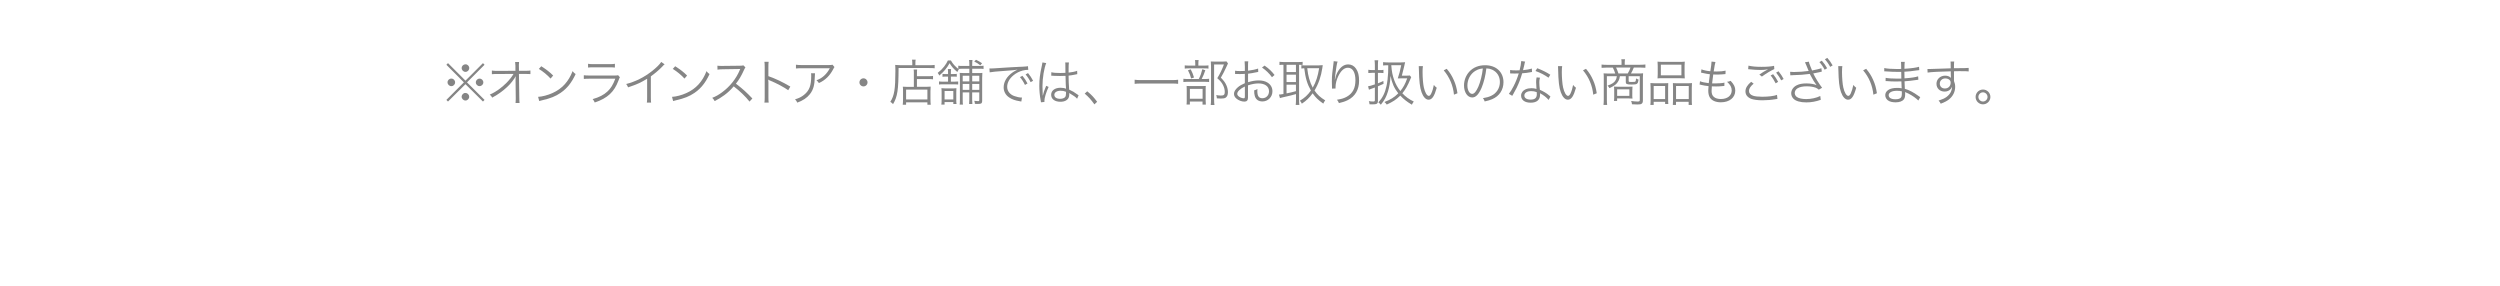 <?xml version="1.0" encoding="UTF-8"?><svg id="_レイヤー_2" xmlns="http://www.w3.org/2000/svg" viewBox="0 0 760 87"><defs><style>.cls-1{fill:none;}.cls-2{fill:#666;}.cls-3{opacity:.8;}</style></defs><g id="layout"><g class="cls-3"><path class="cls-2" d="M146.82,19.19l.48.5-5.33,5.35,5.33,5.33-.48.5-5.32-5.28-5.31,5.28-.49-.5,5.32-5.33-5.32-5.35.49-.5,5.31,5.33,5.32-5.33ZM138.35,25.03c0,.65-.51,1.16-1.14,1.16s-1.16-.53-1.16-1.16.51-1.14,1.16-1.14,1.14.51,1.14,1.14ZM142.64,29.41c0,.63-.53,1.15-1.14,1.15s-1.16-.55-1.16-1.15.54-1.15,1.05-1.15h.04s.02.01.03.01h.03c.63-.01,1.14.5,1.14,1.14ZM142.65,20.69c0,.64-.51,1.16-1.14,1.16s-1.16-.52-1.16-1.16.53-1.14,1.16-1.14,1.14.51,1.14,1.14ZM146.93,25.04c0,.63-.51,1.14-1.14,1.14s-1.14-.51-1.14-1.14.51-1.14,1.14-1.14,1.14.51,1.14,1.14Z"/><path class="cls-2" d="M156.73,24.13c0-.11.02-.33.05-.98-.29.56-.42.75-1.12,1.68-.78,1.03-2.1,2.26-3.56,3.31-.67.49-1.26.86-2.47,1.54-.24-.44-.36-.58-.75-.9,1.82-.81,3.51-2.01,5.08-3.58.84-.84,1.67-1.88,2.16-2.73l-4.92.03c-.95,0-1.16,0-1.67.06v-1.12c.54.09.81.11,1.7.11l5.46-.03v-1.47q-.03-.78-.09-1.21h1.2c-.04.33-.06.57-.06.82v.36l.03,1.5h1.98c.84,0,1.02-.01,1.5-.09v1.09c-.32-.03-.63-.04-1.25-.04h-2.24l.11,7.3c0,.64.03,1.12.08,1.53h-1.22c.05-.43.06-.6.06-1.18v-.33l-.06-5.52v-.15Z"/><path class="cls-2" d="M163.59,29.44c1.17-.04,2.97-.51,4.36-1.15,2.9-1.29,4.91-3.49,6.12-6.67.34.47.5.6.92.89-1.2,2.61-2.59,4.36-4.58,5.73-1.54,1.05-3.09,1.67-5.59,2.24-.41.09-.52.12-.9.24l-.33-1.26ZM164.55,20.14c1.6,1.02,2.53,1.75,3.61,2.82l-.78.93c-1.08-1.17-2.27-2.14-3.57-2.94l.74-.81Z"/><path class="cls-2" d="M177.48,22.87c.54.07.85.09,1.75.09h7.69c.55,0,.72-.02.97-.11l.56.64c-.14.21-.17.29-.42.95-1.28,3.5-3.35,5.42-7.23,6.72-.18-.43-.28-.6-.64-1.03,2.01-.57,3.33-1.25,4.46-2.28,1.06-.97,1.74-2.08,2.43-3.93h-7.83c-.79,0-1.23.02-1.74.08v-1.12ZM178.77,19.39c.43.09.73.11,1.57.11h5.01c.84,0,1.14-.02,1.58-.11v1.15c-.41-.06-.76-.07-1.56-.07h-5.04c-.79,0-1.16.01-1.56.07v-1.15Z"/><path class="cls-2" d="M202.03,19.57c-.27.2-.29.22-.66.63-.94.99-2.22,2.08-3.51,3.01v6.39c0,.85.02,1.18.08,1.59h-1.3c.08-.39.09-.74.09-1.56v-5.7c-1.95,1.2-3.04,1.7-5.79,2.62-.21-.48-.29-.63-.58-1.01,2.82-.73,5.42-2.02,7.79-3.88,1.39-1.08,2.44-2.13,2.86-2.83l1.04.73Z"/><path class="cls-2" d="M204.3,29.44c1.17-.04,2.97-.51,4.36-1.15,2.9-1.29,4.91-3.49,6.12-6.67.34.47.5.6.92.89-1.2,2.61-2.59,4.36-4.58,5.73-1.54,1.05-3.09,1.67-5.59,2.24-.41.09-.52.12-.9.24l-.33-1.26ZM205.26,20.14c1.6,1.02,2.53,1.75,3.61,2.82l-.78.93c-1.08-1.17-2.27-2.14-3.57-2.94l.74-.81Z"/><path class="cls-2" d="M227.85,30.88c-1.18-1.51-2.88-3.15-4.8-4.63-1.05,1.2-1.78,1.89-2.86,2.68-1.04.75-1.83,1.25-2.94,1.8-.24-.45-.36-.62-.73-.99,1.15-.46,1.89-.87,3.04-1.72,2.4-1.77,4.26-4.14,5.35-6.77.03-.09.04-.1.08-.18.03-.04.03-.06.04-.11-.13.02-.18.02-.36.02l-5.01.08c-.67.01-1.11.04-1.54.12l-.03-1.21c.41.06.68.07,1.19.07h.39l5.35-.06c.53-.01.71-.03.96-.12l.63.64c-.15.18-.25.36-.42.74-.84,1.86-1.54,3.04-2.47,4.2,1.96,1.5,3.29,2.68,5,4.5l-.86.94Z"/><path class="cls-2" d="M232.38,31.21c.06-.41.09-.76.09-1.58v-9.31c0-.79-.03-1.15-.09-1.53h1.29c-.06.39-.08.71-.08,1.56v2.8c2.31.83,4.05,1.65,6.67,3.17l-.64,1.11c-1.41-.99-3.48-2.1-5.59-2.97-.22-.09-.33-.15-.46-.26l-.03.02c.04.3.06.51.06.88v4.51c0,.84.02,1.17.08,1.59h-1.29Z"/><path class="cls-2" d="M247.76,22.28q-.04.27-.06,1.05c-.04,2.5-.46,3.99-1.48,5.28-.92,1.15-2.03,1.9-3.84,2.59-.23-.48-.33-.63-.69-1,1.21-.36,1.96-.73,2.75-1.38,1.59-1.27,2.17-2.8,2.17-5.73,0-.42-.01-.53-.06-.81h1.21ZM253.68,20.39c-.15.19-.18.24-.36.6-1.04,2.01-2.43,3.38-4.38,4.27-.22-.38-.34-.51-.73-.85,1.05-.41,1.66-.77,2.37-1.43.69-.64,1.25-1.38,1.68-2.23h-8.52c-.82,0-1.21.01-1.77.07v-1.15c.51.07.93.11,1.79.11h8.05q1,0,1.27-.11l.6.72Z"/><path class="cls-2" d="M263.73,25.04c0,.68-.55,1.23-1.23,1.23s-1.23-.55-1.23-1.23.56-1.23,1.23-1.23,1.23.56,1.23,1.23Z"/><path class="cls-2" d="M277.34,19.18c0-.46-.03-.76-.09-1.05h1.12c-.06.27-.09.55-.09,1.05v.65h4.19c.81,0,1.29-.03,1.67-.09v1.02c-.39-.06-.84-.08-1.67-.08h-9.3c-.02,6.69-.33,8.7-1.68,10.98-.3-.33-.38-.41-.83-.71,1.21-1.83,1.54-3.87,1.54-9.39,0-.94-.02-1.36-.06-1.82.48.04.98.08,1.58.08h3.62v-.65ZM277.82,22.46c0-.76-.01-1.02-.08-1.33h1.08c-.06.3-.07.55-.07,1.35v.69h3.42c.71,0,1.16-.03,1.47-.09v1.04c-.36-.06-.81-.09-1.44-.09h-3.45v2.36h2.91c.57,0,.88-.02,1.26-.06-.04.4-.06.77-.06,1.37v2.31c0,.87.03,1.4.09,1.82h-1.02v-.72h-6.48v.72h-1.02c.06-.44.09-.95.09-1.8v-2.38c0-.57-.01-.91-.06-1.3.38.04.69.06,1.27.06h2.08v-3.92ZM275.45,30.23h6.48v-3h-6.48v3Z"/><path class="cls-2" d="M289.09,18.4c.58,1.04,1.29,1.83,2.42,2.7-.2.24-.33.43-.48.79-1.14-.96-1.68-1.58-2.36-2.67-.83,1.5-1.62,2.44-3.12,3.75-.15-.34-.24-.48-.49-.81.9-.72,1.38-1.19,1.95-1.92.5-.65.86-1.23,1.14-1.85h.94ZM290.11,24.83c.57,0,.88-.02,1.18-.06v.92c-.31-.04-.58-.06-1.14-.06h-3.48c-.57,0-.82.01-1.21.07v-.95c.35.06.65.08,1.21.08h1.54v-1.54h-.63c-.51,0-.72.01-1.06.06v-.9c.34.06.63.07,1.05.07h.64v-.29c0-.57-.01-.87-.07-1.23h1c-.06.33-.08.61-.08,1.21v.3h.76c.6,0,.79-.02,1.04-.06v.89c-.27-.05-.43-.06-1-.06h-.79v1.54h1.04ZM289.81,31.63v-.6h-2.66v.76h-.99c.08-.39.09-.76.09-1.39v-2.34c0-.55-.01-.88-.06-1.25.33.04.62.06,1.09.06h2.43c.47,0,.71-.01,1.04-.06-.03.33-.04.65-.04,1.18v2.43c0,.53.01.86.08,1.2h-.97ZM287.15,30.23h2.66v-2.57h-2.66v2.57ZM292.66,28.09v2.16c0,.78.01,1.19.08,1.54h-1c.06-.36.07-.79.07-1.51v-6.71c0-.63-.01-.99-.06-1.41.39.04.78.06,1.42.06h1.51v-1.33h-2.13c-.54,0-.88.02-1.23.06v-.98c.33.06.66.08,1.25.08h2.11v-.53c0-.57-.03-.91-.09-1.29h1.05c-.06.38-.09.72-.09,1.29v.53h2.17c.6,0,.9-.02,1.28-.08v.99c-.32-.06-.69-.07-1.29-.07h-2.16v1.33h1.67c.67,0,1-.01,1.42-.06-.04.39-.06.75-.06,1.46v7.03c0,.45-.12.7-.36.83-.18.07-.52.12-1.11.12-.17,0-.45-.01-.74-.03-.01-.36-.06-.54-.2-.92.41.06.92.1,1.2.1.25,0,.33-.07.33-.36v-2.31h-2.16v2.22c0,.62.02.96.06,1.32h-.99c.04-.41.06-.74.06-1.3v-2.24h-2.02ZM294.68,23.03h-2.02v1.71h2.02v-1.71ZM294.68,25.52h-2.02v1.79h2.02v-1.79ZM297.71,24.74v-1.71h-2.16v1.71h2.16ZM297.71,27.31v-1.79h-2.16v1.79h2.16ZM296.71,18.17c.9.45,1.2.63,1.84,1.06l-.54.62c-.58-.48-1.06-.76-1.84-1.15l.54-.53Z"/><path class="cls-2" d="M300.79,20.81c.29.01.44.01.54.01.21,0,.39-.01.86-.04.84-.06.93-.07,2.77-.18l2.36-.15c1.84-.1,2.04-.12,2.53-.13l.86-.03c1.29-.08,1.58-.11,1.79-.17l.09,1.11c-.6,0-1.11.06-1.68.21-1.01.26-2.06.79-2.88,1.5-1.2,1-1.85,2.22-1.85,3.46s.77,2.27,2.1,2.78c.73.27,1.68.48,2.25.48h.15l-.2,1.21c-.16-.03-.19-.04-.46-.09-1.48-.25-2.38-.57-3.24-1.16-1.07-.72-1.67-1.81-1.67-3.06,0-1.74,1.02-3.39,2.8-4.6.46-.32.86-.53,1.42-.79-.85.15-1.72.22-3.3.33-2.98.21-4.63.36-5.17.49l-.08-1.18ZM310.82,23.05c.67.81,1.09,1.44,1.54,2.32l-.77.45c-.36-.79-1.08-1.92-1.53-2.38l.75-.39ZM312.52,22.22c.68.83,1.05,1.4,1.54,2.34l-.75.42c-.33-.71-.94-1.67-1.53-2.35l.73-.41Z"/><path class="cls-2" d="M318.06,19.16c-.64,1.5-1.15,4.57-1.15,7.03,0,.52.03,1.41.06,2.1,0,.12,0,.15.01.42v.29h.06c.27-1.11.38-1.4.88-2.62.06-.14.09-.2.12-.3l.74.35c-.71,1.47-1.29,3.38-1.29,4.26,0,.07,0,.09.03.3l-1.06.11c-.01-.13-.03-.21-.09-.55-.27-1.39-.42-2.94-.42-4.46,0-1.99.19-3.57.78-6.16.14-.66.15-.75.17-.95l1.17.2ZM319.58,21.95c.73.18,1.38.24,2.7.24.58,0,.99-.01,1.61-.04q-.02-1.41-.02-2.55c0-.25-.01-.46-.04-.61h1.12c-.08.4-.1,1.11-.1,2.35,0,.17,0,.41.01.74,1.16-.14,2.03-.32,2.59-.56l.04,1.02s-.03,0-1.05.21c-.39.09-.81.15-1.59.24.01,1.49.04,2.25.17,4.25,1.09.5,1.51.74,2.5,1.47.18.12.21.15.38.25l-.46,1.05c-.46-.52-1.07-.95-2.13-1.56q-.06-.03-.15-.09t-.13-.09c.03.23.03.26.03.39,0,.39-.06.75-.18,1.02-.36.79-1.27,1.26-2.5,1.26-1.74,0-2.83-.82-2.83-2.13s1.18-2.13,2.85-2.13c.62,0,1.32.12,1.67.3-.04-.31-.11-1.72-.15-3.92-.67.03-1.14.04-1.71.04-.62,0-1.17-.01-1.69-.04-.26-.03-.42-.03-.48-.03-.13-.01-.22-.01-.25-.01-.08-.01-.12-.01-.15-.01h-.06l.03-1.05ZM322.46,27.58c-1.17,0-1.94.5-1.94,1.25s.69,1.21,1.74,1.21c.66,0,1.25-.19,1.53-.52.19-.23.28-.59.28-1.17,0-.11-.01-.45-.01-.45-.62-.24-1-.31-1.6-.31Z"/><path class="cls-2" d="M330.52,27.76c1.23.99,2,1.8,3.01,3.18l-.84.79c-.96-1.39-1.83-2.34-2.95-3.27l.78-.71Z"/><path class="cls-2" d="M358.15,25.49c-.54-.08-1.05-.1-1.98-.1h-9.24c-.83,0-1.51.03-2,.1v-1.25c.48.08,1.12.11,2,.11h9.24c.89,0,1.53-.03,1.98-.11v1.25Z"/><path class="cls-2" d="M366.17,24.02c.69,0,1.1-.02,1.4-.08v1c-.3-.04-.74-.07-1.37-.07h-5.03c-.69,0-1.06.01-1.42.07v-1c.34.06.75.08,1.44.08h3.24c.54-1.09.79-1.8,1.08-2.98l.91.31c-.38,1.12-.62,1.72-1.11,2.67h.85ZM365.98,19.94c.67,0,1.05-.01,1.39-.07v.99c-.3-.06-.72-.08-1.38-.08h-4.48c-.62,0-1,.02-1.35.08v-.99c.36.06.71.07,1.39.07h1.81v-.55c0-.48-.03-.86-.09-1.14h1.12c-.06.35-.09.68-.09,1.16v.54h1.67ZM361.72,31.78h-1.01c.04-.34.06-.67.06-1.35v-3.04c0-.69-.02-.94-.04-1.26.31.03.66.04,1.18.04h3.56c.55,0,.84-.01,1.09-.04-.04.3-.04.48-.04,1.25v3.23c0,.55.02.82.06,1.18h-1.01v-.93h-3.85v.93ZM361.97,21.07c.48.9.69,1.44,1.01,2.49l-.87.3c-.24-.93-.48-1.53-.97-2.49l.84-.3ZM361.72,30.01h3.87v-3h-3.87v3ZM373.3,19.31q-.1.18-.62,1.33c-.39.88-.96,1.98-1.54,2.97.96.99,1.34,1.51,1.7,2.35.3.68.45,1.4.45,2.1,0,.81-.27,1.4-.77,1.68-.27.15-.73.22-1.35.22-.41,0-.79-.02-1.25-.06-.01-.42-.07-.67-.19-1,.6.1.97.15,1.46.15.85,0,1.14-.27,1.14-1.06,0-.69-.16-1.35-.49-2.04-.39-.81-.78-1.29-1.79-2.18.87-1.41,1.47-2.67,2.03-4.18h-2.99v10.67c0,.76.03,1.23.11,1.66h-1.14c.06-.43.09-.93.09-1.65v-10.2c0-.45-.02-.87-.06-1.38.39.03.67.04,1.2.04h2.42c.57,0,.88-.02,1.15-.06l.45.63Z"/><path class="cls-2" d="M382.51,21.86c-.18.03-.24.04-.45.09-1.23.26-1.95.38-2.65.45v2.59c1.3-.39,2.22-.54,3.22-.54,1.06,0,1.96.21,2.65.63.99.59,1.54,1.54,1.54,2.66,0,1.75-1.33,3.1-3.06,3.1-1.18,0-2.02-.61-2.31-1.69-.13-.5-.2-.94-.18-1.69.46-.12.61-.18.99-.39-.03.27-.03.4-.03.58,0,1.56.45,2.21,1.54,2.21,1.17,0,2.01-.89,2.01-2.12,0-1.47-1.24-2.38-3.21-2.38-.96,0-1.92.18-3.18.58v3.75c0,.81-.36,1.2-1.1,1.2-.84,0-1.81-.38-2.47-.96-.46-.41-.69-.87-.69-1.41,0-.66.38-1.3,1.18-2,.55-.46,1.17-.83,2.12-1.23v-2.84q-.13.02-.6.04c-.27.02-.53.02-.96.02-.22,0-.63,0-.79-.02h-.62v-.99c.44.08.86.1,1.53.1.4,0,.99-.01,1.44-.04v-1.48c0-.6-.02-.97-.07-1.43h1.11c-.06.42-.07.71-.07,1.4v1.44c1.29-.17,2.23-.36,3.06-.65l.04,1ZM378.44,26.29c-1.48.72-2.32,1.53-2.32,2.25,0,.32.21.62.64.9.4.26.95.44,1.33.44.3,0,.35-.09.35-.73v-2.85ZM386.68,23.47c-.79-1.11-1.86-2.14-3.03-2.94l.78-.59c1.38.97,2.13,1.7,3.03,2.85l-.78.68Z"/><path class="cls-2" d="M390.05,19.69c-.39,0-.72.01-1.09.08v-.99c.36.04.72.08,1.17.08h4.75c.51,0,.78-.01,1.12-.06v.93c-.6-.03-.66-.03-1.08-.03v10.67c0,.66.03,1.18.09,1.54h-1.12c.06-.44.09-.96.09-1.56v-1.75c-.94.28-2.12.58-4.14,1.02-.3.06-.53.12-.74.2l-.3-1.07c.31,0,.54-.03,1.37-.17v-8.88h-.12ZM391.11,21.91h2.86v-2.22h-2.86v2.22ZM391.11,24.95h2.86v-2.26h-2.86v2.26ZM391.11,28.39c1.15-.23,1.74-.36,2.86-.68v-1.96h-2.86v2.64ZM401,19.87c.39,0,.77-.02,1.12-.06-.03.15-.09.55-.13.86-.38,2.56-1.15,4.8-2.38,6.85.86,1.25,1.72,2.06,3.26,3-.22.26-.41.54-.59.98-1.54-1.08-2.34-1.84-3.24-3.13-.96,1.32-1.89,2.22-3.28,3.15-.18-.38-.35-.64-.6-.9,1.44-.85,2.4-1.73,3.36-3.09-1.11-1.95-1.67-3.78-2.03-6.78-.46.02-.6.03-.88.08v-1.02c.38.06.71.08,1.26.08h4.14ZM397.4,20.74c.18,1.49.3,2.14.57,3.13.29,1.04.64,1.92,1.1,2.78,1-1.74,1.54-3.4,1.95-5.91h-3.62Z"/><path class="cls-2" d="M406.63,18.71c-.12.32-.21.74-.35,1.54-.24,1.51-.45,3.15-.5,3.92h.06q.03-.11.11-.42c.18-.83.48-1.56.91-2.24.84-1.29,1.83-1.93,3-1.93.98,0,1.82.46,2.4,1.33.63.93.9,2.04.9,3.65,0,2.71-1.21,4.77-3.46,5.89-.72.36-1.62.66-2.67.89-.18-.45-.27-.62-.6-1.02,1.39-.21,2.17-.45,3.04-.94,1.75-1.01,2.58-2.58,2.58-4.98s-.84-3.81-2.28-3.81c-1.14,0-2.1.86-2.96,2.61-.52,1.09-.81,2.25-.81,3.34,0,.06,0,.13.01.36l-1.08.04v-.43s-.04-1.56-.04-1.56v-.34c0-1.47.14-2.88.51-5.53.03-.23.04-.3.04-.48l1.17.12Z"/><path class="cls-2" d="M417.96,19.84c0-.63-.03-1.06-.1-1.51h1.12c-.06.45-.09.85-.09,1.48v1.5h.66c.5,0,.71-.02,1.02-.08v.98c-.38-.04-.57-.06-1.02-.06h-.66v3.18c.75-.29.98-.39,1.65-.72l.06.87c-.71.34-.96.45-1.71.76v4.46c0,.83-.34,1.03-1.72,1.03-.29,0-.58-.01-.84-.03-.01-.35-.06-.58-.21-.95.54.08.91.11,1.32.11s.52-.09.52-.41v-3.85c-.54.21-.64.24-1.18.43-.23.08-.32.1-.62.24l-.27-1.04c.52-.08,1.02-.21,2.07-.58v-3.51h-.87c-.45,0-.75.02-1.12.06v-.99c.38.06.71.09,1.12.09h.87v-1.47ZM429.01,23.45c-.12.24-.16.36-.29.68-.75,1.83-1.47,3.1-2.41,4.23,1.02,1.08,2.03,1.8,3.48,2.52-.27.34-.44.62-.57.95-1.44-.84-2.51-1.68-3.54-2.77-1.2,1.2-2.26,1.89-4.11,2.73-.2-.32-.4-.54-.71-.78,1.88-.72,3-1.42,4.21-2.64-1.23-1.54-1.92-3.12-2.34-5.29-.18,2.25-.36,3.3-.79,4.72-.49,1.62-1.06,2.68-2.17,4.04-.26-.32-.41-.47-.75-.71,1.29-1.41,2.01-2.85,2.46-4.92.26-1.12.44-2.67.51-4.12,0-.06.02-.81.04-2.25h-.13c-.69,0-1.05.01-1.44.07v-1.02c.42.06.91.09,1.54.09h3.88c.58,0,.93-.02,1.28-.06q-.18.66-.36,1.54c-.12.51-.4,1.67-.64,2.54h1.23c.62,0,.93-.01,1.19-.06l.43.52ZM422.95,19.82c.15,2.01.38,3.1.88,4.51.46,1.25,1.08,2.36,1.88,3.35.9-1.11,1.47-2.14,2.08-3.86h-1.92c-.3,0-.62,0-.95.02.46-1.38.68-2.19,1.05-4.02h-3.03Z"/><path class="cls-2" d="M432.57,20.12c-.08.46-.11.96-.11,1.79,0,1.65.16,3.71.39,4.67.33,1.53.95,2.57,1.51,2.57.27,0,.53-.26.75-.75.35-.75.59-1.54.78-2.57.33.39.46.52.88.85-.74,2.62-1.43,3.63-2.49,3.63-.84,0-1.62-.84-2.13-2.28-.52-1.42-.73-3.34-.81-7.03-.02-.57-.02-.62-.04-.89h1.26ZM439.81,20.92c.97,1.16,1.59,2.15,2.14,3.42.57,1.26.86,2.33,1.12,4.01l-1.06.43c-.27-2.79-1.37-5.35-3.12-7.4l.91-.46Z"/><path class="cls-2" d="M450.38,26.75c-.87,1.98-1.75,2.88-2.83,2.88-1.43,0-2.49-1.56-2.49-3.66,0-1.53.57-3.01,1.57-4.14,1.2-1.32,2.84-2,4.85-2,1.68,0,3.15.53,4.12,1.49.95.91,1.46,2.22,1.46,3.66,0,2.33-1.26,4.25-3.44,5.17-.68.29-1.24.46-2.28.69-.15-.49-.24-.64-.53-1,1.1-.18,1.8-.38,2.5-.71,1.65-.75,2.66-2.36,2.66-4.2,0-1.71-.87-3.09-2.38-3.76-.56-.24-.99-.35-1.74-.38-.22,2.08-.79,4.38-1.47,5.96ZM448.54,21.52c-1.52.92-2.45,2.61-2.45,4.47,0,1.44.63,2.55,1.44,2.55.63,0,1.23-.7,1.88-2.17.62-1.41,1.17-3.63,1.37-5.55-.9.08-1.54.29-2.23.71Z"/><path class="cls-2" d="M463.64,18.74c-.11.29-.12.34-.24.96-.1.51-.19.87-.4,1.63,1.05-.09,1.99-.27,2.69-.49l.04,1.04q-.17.03-.53.09c-.62.13-1.54.25-2.46.31-.46,1.61-1,3-1.66,4.38-.36.72-.49.97-1.06,1.96-.13.21-.22.39-.3.51l-1.02-.6c.48-.6.88-1.26,1.44-2.34.69-1.36,1.12-2.44,1.56-3.87-.38.02-.88.03-1.11.03-.26,0-.77-.01-.99-.01-.17-.02-.29-.02-.33-.02h-.2l.02-1.04c.51.09.96.12,1.78.12.3,0,.8-.02,1.08-.02.24-.86.48-2.13.51-2.82l1.18.17ZM470.77,30.38c-.58-.72-1.53-1.47-2.62-2.04.03.24.03.33.03.48,0,1.54-1.02,2.4-2.85,2.4s-2.92-.84-2.92-2.17c0-.81.55-1.56,1.39-1.91.53-.22,1.1-.33,1.77-.33.55,0,.93.06,1.52.22-.08-.97-.11-1.68-.11-2.05,0-.54.03-.9.15-1.46l1.02.1c-.15.56-.2.87-.2,1.4,0,.67.08,1.71.17,2.28,1.2.53,2.13,1.09,2.94,1.81q.16.17.27.24l-.55,1.02ZM465.49,27.7c-1.28,0-2.09.52-2.09,1.35,0,.76.72,1.23,1.91,1.23,1.29,0,1.88-.51,1.88-1.64,0-.18-.03-.64-.03-.64-.63-.22-1.06-.3-1.66-.3ZM470.75,23.62c-1.26-.87-2.4-1.47-3.97-2.04l.55-.84c1.74.69,2.75,1.2,3.96,1.98l-.54.9Z"/><path class="cls-2" d="M474.9,20.12c-.08.46-.11.96-.11,1.79,0,1.65.16,3.71.39,4.67.33,1.53.95,2.57,1.51,2.57.27,0,.53-.26.75-.75.35-.75.59-1.54.78-2.57.33.39.46.52.88.85-.74,2.62-1.43,3.63-2.49,3.63-.84,0-1.62-.84-2.13-2.28-.52-1.42-.73-3.34-.81-7.03-.02-.57-.02-.62-.04-.89h1.26ZM482.15,20.92c.97,1.16,1.59,2.15,2.14,3.42.57,1.26.86,2.33,1.12,4.01l-1.06.43c-.27-2.79-1.37-5.35-3.12-7.4l.91-.46Z"/><path class="cls-2" d="M492.96,19.03c0-.41-.02-.66-.09-1.02h1.14c-.06.28-.09.71-.09,1.02v.66h4.72c.66,0,1.14-.03,1.56-.09v1c-.43-.04-.91-.07-1.53-.07h-1.99c-.3.76-.6,1.36-.87,1.81h2.28c.72,0,1.06-.02,1.41-.06-.04.38-.06.69-.06,1.21v7.04c0,.53-.12.84-.38,1-.26.18-.54.23-1.26.23-.42,0-.98-.02-1.67-.06-.06-.45-.12-.66-.27-1,.69.09,1.48.17,1.95.17.54,0,.68-.09.68-.41v-7.3h-3.38v1.46c0,.27.09.3.95.3s1.06-.03,1.15-.22c.08-.13.11-.31.15-.86.21.15.49.29.77.35-.2,1.38-.39,1.51-2.15,1.51-1.46,0-1.74-.14-1.74-.84v-1.7h-1.79c-.12.76-.2.99-.44,1.44-.51.96-1.19,1.48-2.74,2.19-.17-.31-.27-.45-.57-.76,1.46-.53,2.08-.95,2.5-1.75.17-.33.24-.55.32-1.11h-3.03v7.09c0,.71.03,1.14.09,1.63h-1.12c.06-.51.09-.95.09-1.63v-6.75c0-.46-.01-.82-.06-1.21.31.04.85.06,1.42.06h2.12c-.16-.6-.42-1.23-.73-1.81h-1.89c-.6,0-1.09.03-1.53.07v-1c.48.06.91.09,1.56.09h4.51v-.66ZM496.21,28.67c0,.64.01.87.06,1.3-.4-.04-.78-.06-1.37-.06h-3.3v.77h-.96c.06-.39.08-.69.08-1.1v-2.22c0-.39-.02-.7-.06-1.03.44.03.71.04,1.28.04h2.97c.75,0,1.08-.02,1.37-.04-.04.4-.06.64-.06,1.23v1.11ZM494.83,22.34c.42-.71.63-1.16.84-1.81h-4.38c.31.66.51,1.17.72,1.81h2.82ZM491.61,29.14h3.72v-1.98h-3.72v1.98Z"/><path class="cls-2" d="M501.79,26.71c0-.59-.02-1.01-.06-1.46.44.04.79.06,1.38.06h2.83c.48,0,.82-.01,1.21-.04-.03.32-.04.57-.04,1.41v3.46c0,.74.02,1.11.06,1.47h-.97v-.66h-3.48v.95h-1.01c.06-.39.08-.79.08-1.56v-3.63ZM502.72,30.11h3.48v-3.96h-3.48v3.96ZM503.95,19.99c0-.51-.02-.87-.06-1.26.46.06.88.08,1.68.08h4.9c.87,0,1.29-.01,1.7-.08-.04.39-.06.71-.06,1.25v2.53c0,.57.02.96.06,1.32-.42-.04-.84-.06-1.57-.06h-5.12c-.72,0-1.19.01-1.59.06.04-.4.06-.79.06-1.3v-2.54ZM504.9,22.91h6.25v-3.26h-6.25v3.26ZM508.6,26.56c0-.71,0-.93-.04-1.29.38.03.71.04,1.21.04h3.3c.57,0,.93-.01,1.29-.06-.04.39-.06.84-.06,1.47v3.62c0,.81.01,1.19.07,1.56h-1.02v-.95h-3.84v.95h-.97c.04-.39.06-.78.06-1.47v-3.87ZM509.52,30.11h3.86v-3.96h-3.86v3.96Z"/><path class="cls-2" d="M516.77,24.68c.6.27,1.54.46,2.69.6.07-.73.22-1.9.35-2.7-.71-.09-1.35-.2-2.24-.41-.19-.05-.25-.06-.46-.1l.13-.99c.65.27,1.65.49,2.7.58.24-1.44.36-2.43.36-2.82v-.12l1.2.13c-.09.29-.13.46-.24,1.01q-.02.13-.15.96c-.04.33-.08.48-.15.9.42.02.63.02.87.02,1.12,0,2.07-.09,2.75-.26l-.04,1.04q-.3.03-1.05.09c-.46.04-.91.06-1.35.06-.24,0-.49,0-1.32-.03-.24,1.73-.25,1.88-.34,2.71.57.01.78.01.99.01,1.08,0,2.18-.09,2.76-.24l-.03,1.01c-.15.01-.2.01-.4.03-.77.09-1.41.12-2.12.12-.38,0-.62,0-1.29-.03q0,.11-.01.3c-.03.36-.06.85-.06,1.11,0,.83.22,1.39.69,1.8.48.42,1.2.64,2.12.64,2.01,0,3.31-1.04,3.31-2.62,0-.95-.46-1.79-1.42-2.61.49-.06.66-.11,1.09-.3,1.07,1.16,1.41,1.89,1.41,2.99,0,2.11-1.77,3.54-4.39,3.54-1.57,0-2.78-.54-3.36-1.5-.3-.5-.46-1.21-.46-2.07,0-.31.02-.62.06-.99q.01-.22.03-.36c-.9-.09-1.59-.21-2.27-.38-.24-.08-.29-.08-.46-.09l.13-1.04Z"/><path class="cls-2" d="M533.11,25.43c-.97.81-1.42,1.5-1.42,2.21s.43,1.18,1.27,1.47c.57.19,1.56.3,2.75.3,1.88,0,3.66-.22,4.5-.57l.13,1.23c-.21.01-.22.03-.51.07-1.3.23-2.73.35-4.05.35-1.44,0-2.71-.18-3.45-.46-1.12-.46-1.71-1.23-1.71-2.27,0-.97.57-1.92,1.73-2.89l.76.57ZM531.54,19.96c1.09.25,2.28.36,3.99.36s2.97-.11,3.79-.31l.07.99c-.91.39-2.49,1.33-3.78,2.28l-.77-.62c1.21-.81,1.57-1.02,2.65-1.59-.9.15-1.41.2-2.26.2-1.05,0-2.33-.08-3.3-.2q-.29-.03-.49-.04l.09-1.06ZM539.02,22.55c.66.81,1.08,1.44,1.53,2.33l-.75.45c-.38-.79-1.09-1.92-1.53-2.38l.75-.39ZM540.66,21.67c.69.83,1.06,1.4,1.56,2.34l-.75.42c-.33-.7-.96-1.66-1.53-2.35l.72-.41Z"/><path class="cls-2" d="M544.21,21.83c.39.04.64.06,1.15.06,1.37,0,3.06-.12,4.47-.32-.24-.55-.48-1.14-.73-1.77-.18-.44-.27-.64-.39-.87l1.19-.18c.06.39.07.43.43,1.35.36.96.41,1.07.54,1.33,1.3-.24,2.49-.54,2.82-.71l.15,1.05c-.07.01-.15.03-.18.03-.03.02-.15.04-.33.09-.15.03-.29.06-.38.09-.6.12-1.02.2-1.29.26-.18.04-.29.06-.33.07h-.11c.6,1.28,1.76,3.15,2.7,4.37l-1,.58c-.4-.34-.62-.48-1.04-.63-.77-.25-1.61-.39-2.62-.39-1.26,0-2.17.21-2.85.63-.49.31-.81.85-.81,1.39,0,.46.21.87.57,1.17.55.44,1.63.69,2.93.69,1.48,0,3.13-.36,4.26-.94l.16,1.16c-1.5.54-2.92.79-4.41.79-1.83,0-3.21-.41-3.9-1.12-.44-.46-.68-1.05-.68-1.65,0-.99.64-1.93,1.7-2.45.79-.39,1.7-.55,2.91-.55,1.29,0,2.47.21,3.1.54-.66-.87-1.15-1.68-1.8-2.94-.09-.18-.17-.32-.18-.34l-.08-.15c-1.57.22-3.36.36-5.34.39-.31.01-.36.01-.58.04l-.06-1.08ZM553.83,18.46c.71.79,1.14,1.41,1.62,2.28l-.75.46c-.4-.79-1.15-1.89-1.61-2.32l.74-.42ZM555.49,17.59c.69.79,1.11,1.36,1.63,2.29l-.75.45c-.34-.69-1-1.65-1.6-2.31l.72-.43Z"/><path class="cls-2" d="M560.07,20.12c-.07.46-.1.96-.1,1.79,0,1.65.16,3.71.39,4.67.33,1.53.95,2.57,1.52,2.57.27,0,.53-.26.75-.75.34-.75.58-1.54.78-2.57.33.39.46.52.88.85-.73,2.62-1.42,3.63-2.49,3.63-.84,0-1.62-.84-2.13-2.28-.53-1.42-.73-3.34-.81-7.03-.01-.57-.01-.62-.04-.89h1.26ZM567.32,20.92c.97,1.16,1.59,2.15,2.14,3.42.57,1.26.86,2.33,1.12,4.01l-1.07.43c-.27-2.79-1.36-5.35-3.12-7.4l.92-.46Z"/><path class="cls-2" d="M583.21,30.59c-.69-.72-1.79-1.49-3.06-2.15-.26-.13-.6-.29-1.01-.45q.03.35.03.54c0,.79-.1,1.27-.38,1.64-.43.61-1.35.94-2.53.94-.99,0-1.82-.21-2.33-.6-.51-.38-.81-.96-.81-1.57,0-.99.78-1.77,2.1-2.07.45-.1.9-.15,1.56-.15.5,0,.71.02,1.35.12t-.02-.18s-.02-.08-.02-.17c-.01-.13-.01-.45-.03-.88-.02-.2-.02-.48-.03-.87-.54.01-1.29.03-1.77.03-.9,0-1.6-.03-2.54-.11-.16-.01-.29-.01-.38-.01h-.12l.02-.99c.67.15,1.92.24,3.43.24.39,0,.92,0,1.34-.01l-.03-2.05c-.43.01-.67.01-1.02.01-1.09,0-2.31-.04-3.66-.15-.1-.02-.19-.02-.27-.02-.04,0-.12,0-.21.02v-1.02c.66.18,2.22.3,3.85.3.3,0,.81-.02,1.3-.02q-.01-1.83-.07-2.16h1.15c-.06.32-.09,1.03-.1,2.11,2.07-.13,3.61-.34,4.44-.61l.07,1.02q-.25.01-1.04.12c-1.41.21-1.81.26-3.48.36q.01,1.23.03,2.02c2.04-.15,3.33-.33,4.15-.62l.06,1.04c-.2.02-.35.03-.87.11-1.04.17-2.22.29-3.33.36q.03.84.09,2.29c1.3.36,2.61,1.05,4.18,2.19.24.18.32.23.51.34l-.6,1.05ZM578.15,27.76c-.57-.13-.87-.16-1.53-.16-1.48,0-2.46.54-2.46,1.33s.75,1.25,2.05,1.25c.79,0,1.37-.17,1.65-.5.21-.21.3-.63.3-1.35v-.57Z"/><path class="cls-2" d="M593.02,19.57c0-.39-.01-.55-.06-.87h1.12c-.06.48-.08.71-.08,1.88v.16c2.84-.01,3.99-.04,4.48-.1v1.07c-.55-.06-1.08-.08-2.86-.08-.23,0-.39,0-1.61.03v2.97c.25.63.36,1.11.36,1.77,0,1.56-.72,2.94-2.01,3.92-.62.45-1.28.79-2.37,1.21-.26-.48-.35-.62-.66-.95,1.17-.38,1.83-.67,2.43-1.12,1.09-.82,1.62-1.8,1.68-3.16-.13.36-.22.52-.4.73-.45.54-1.1.81-1.89.81-1.44,0-2.46-.99-2.46-2.37s1.12-2.47,2.65-2.47c.72,0,1.35.24,1.74.68-.02-.21-.02-.27-.02-.83,0-.06-.02-.21-.02-.39v-.78c-3.01.06-6.04.21-7.05.38l-.04-1.09c.27.01.38.01.6.01q.44,0,2.85-.09c1.44-.06,2.61-.09,3.63-.12l-.03-1.19ZM592.37,24.08c-.29-.17-.6-.24-1.01-.24-.94,0-1.66.67-1.66,1.57s.63,1.49,1.54,1.49c1.04,0,1.76-.72,1.76-1.77,0-.49-.2-.81-.63-1.05Z"/><path class="cls-2" d="M605.08,29.47c0,1.24-1.01,2.25-2.25,2.25s-2.25-1.01-2.25-2.25,1.01-2.25,2.25-2.25,2.25,1,2.25,2.25ZM601.43,29.47c0,.76.63,1.39,1.39,1.39s1.39-.63,1.39-1.39-.63-1.4-1.39-1.4-1.39.63-1.39,1.4Z"/></g><rect class="cls-1" width="760" height="87"/></g></svg>